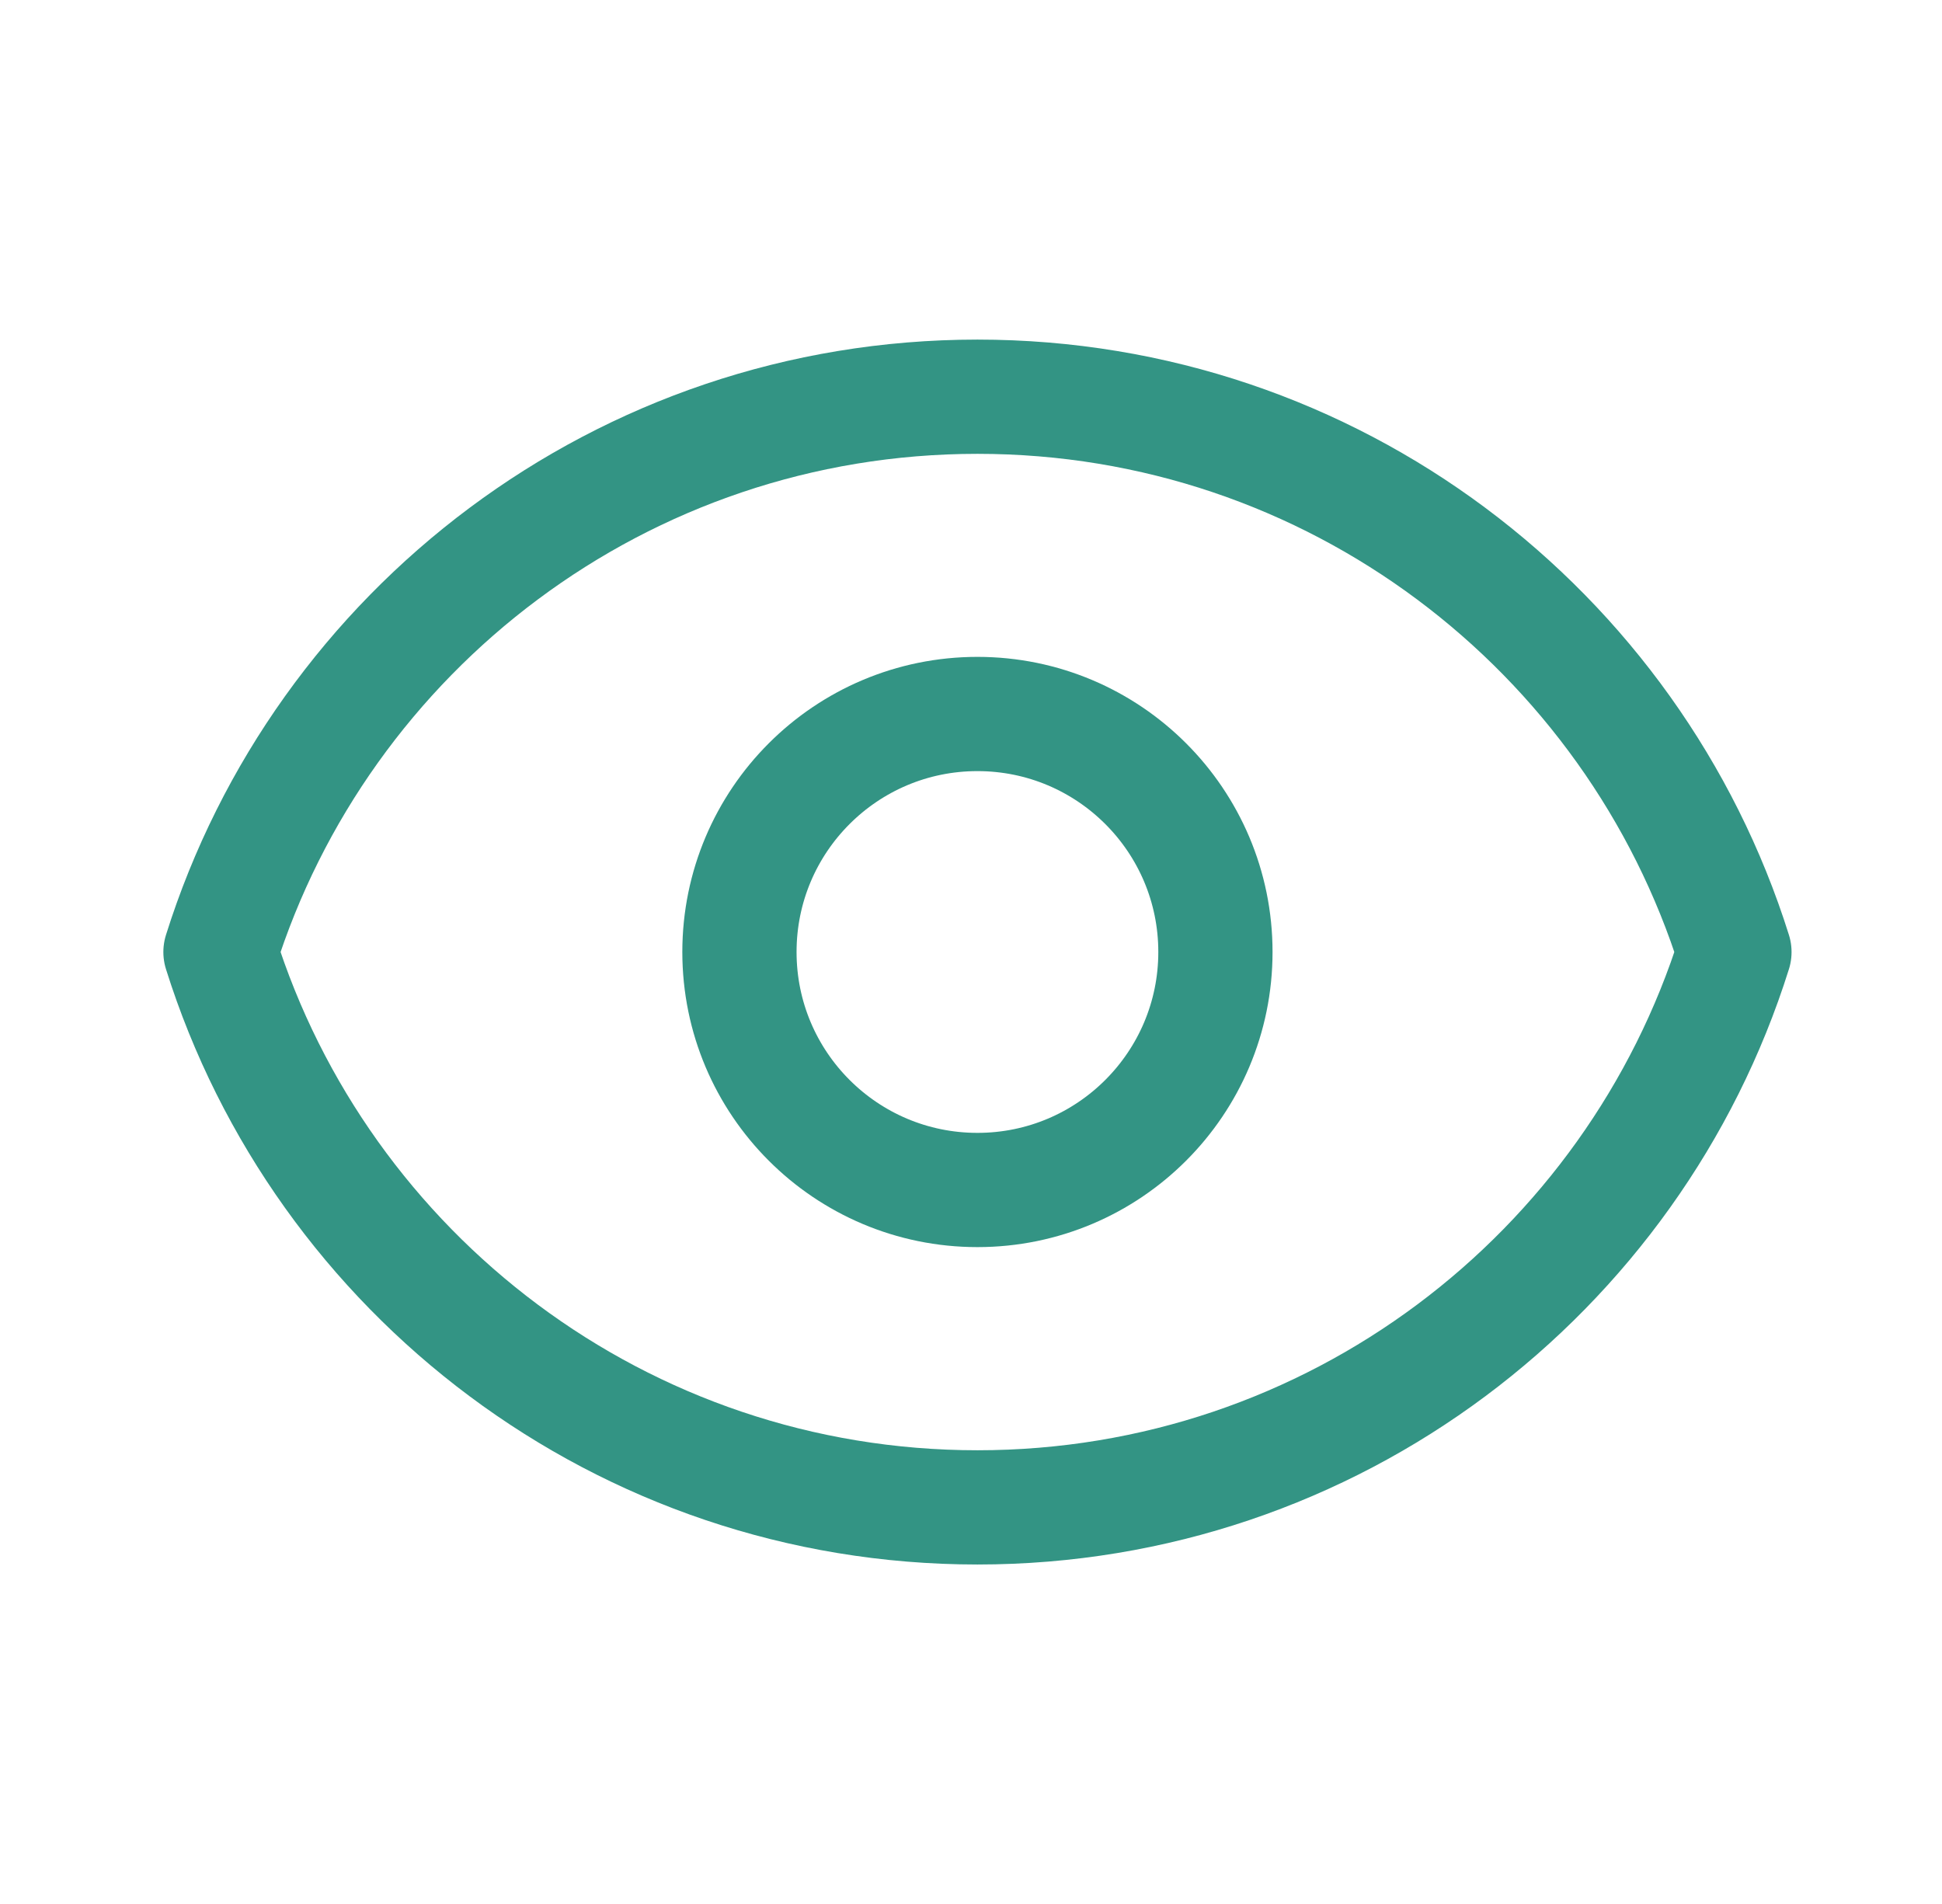 <svg width="51" height="50" viewBox="0 0 51 50" fill="none" xmlns="http://www.w3.org/2000/svg">
<path d="M31.919 25C31.919 28.452 29.121 31.25 25.669 31.25C22.217 31.25 19.419 28.452 19.419 25C19.419 21.548 22.217 18.75 25.669 18.75C29.121 18.75 31.919 21.548 31.919 25Z" stroke="#007A66" stroke-opacity="0.8" stroke-width="3" stroke-linecap="round" stroke-linejoin="round"/>
<path d="M25.67 10.418C16.341 10.418 8.445 16.549 5.79 25.001C8.445 33.454 16.341 39.585 25.67 39.585C34.998 39.585 42.895 33.454 45.549 25.001C42.895 16.549 34.998 10.418 25.67 10.418Z" stroke="#007A66" stroke-opacity="0.8" stroke-width="3" stroke-linecap="round" stroke-linejoin="round"/>
</svg>
